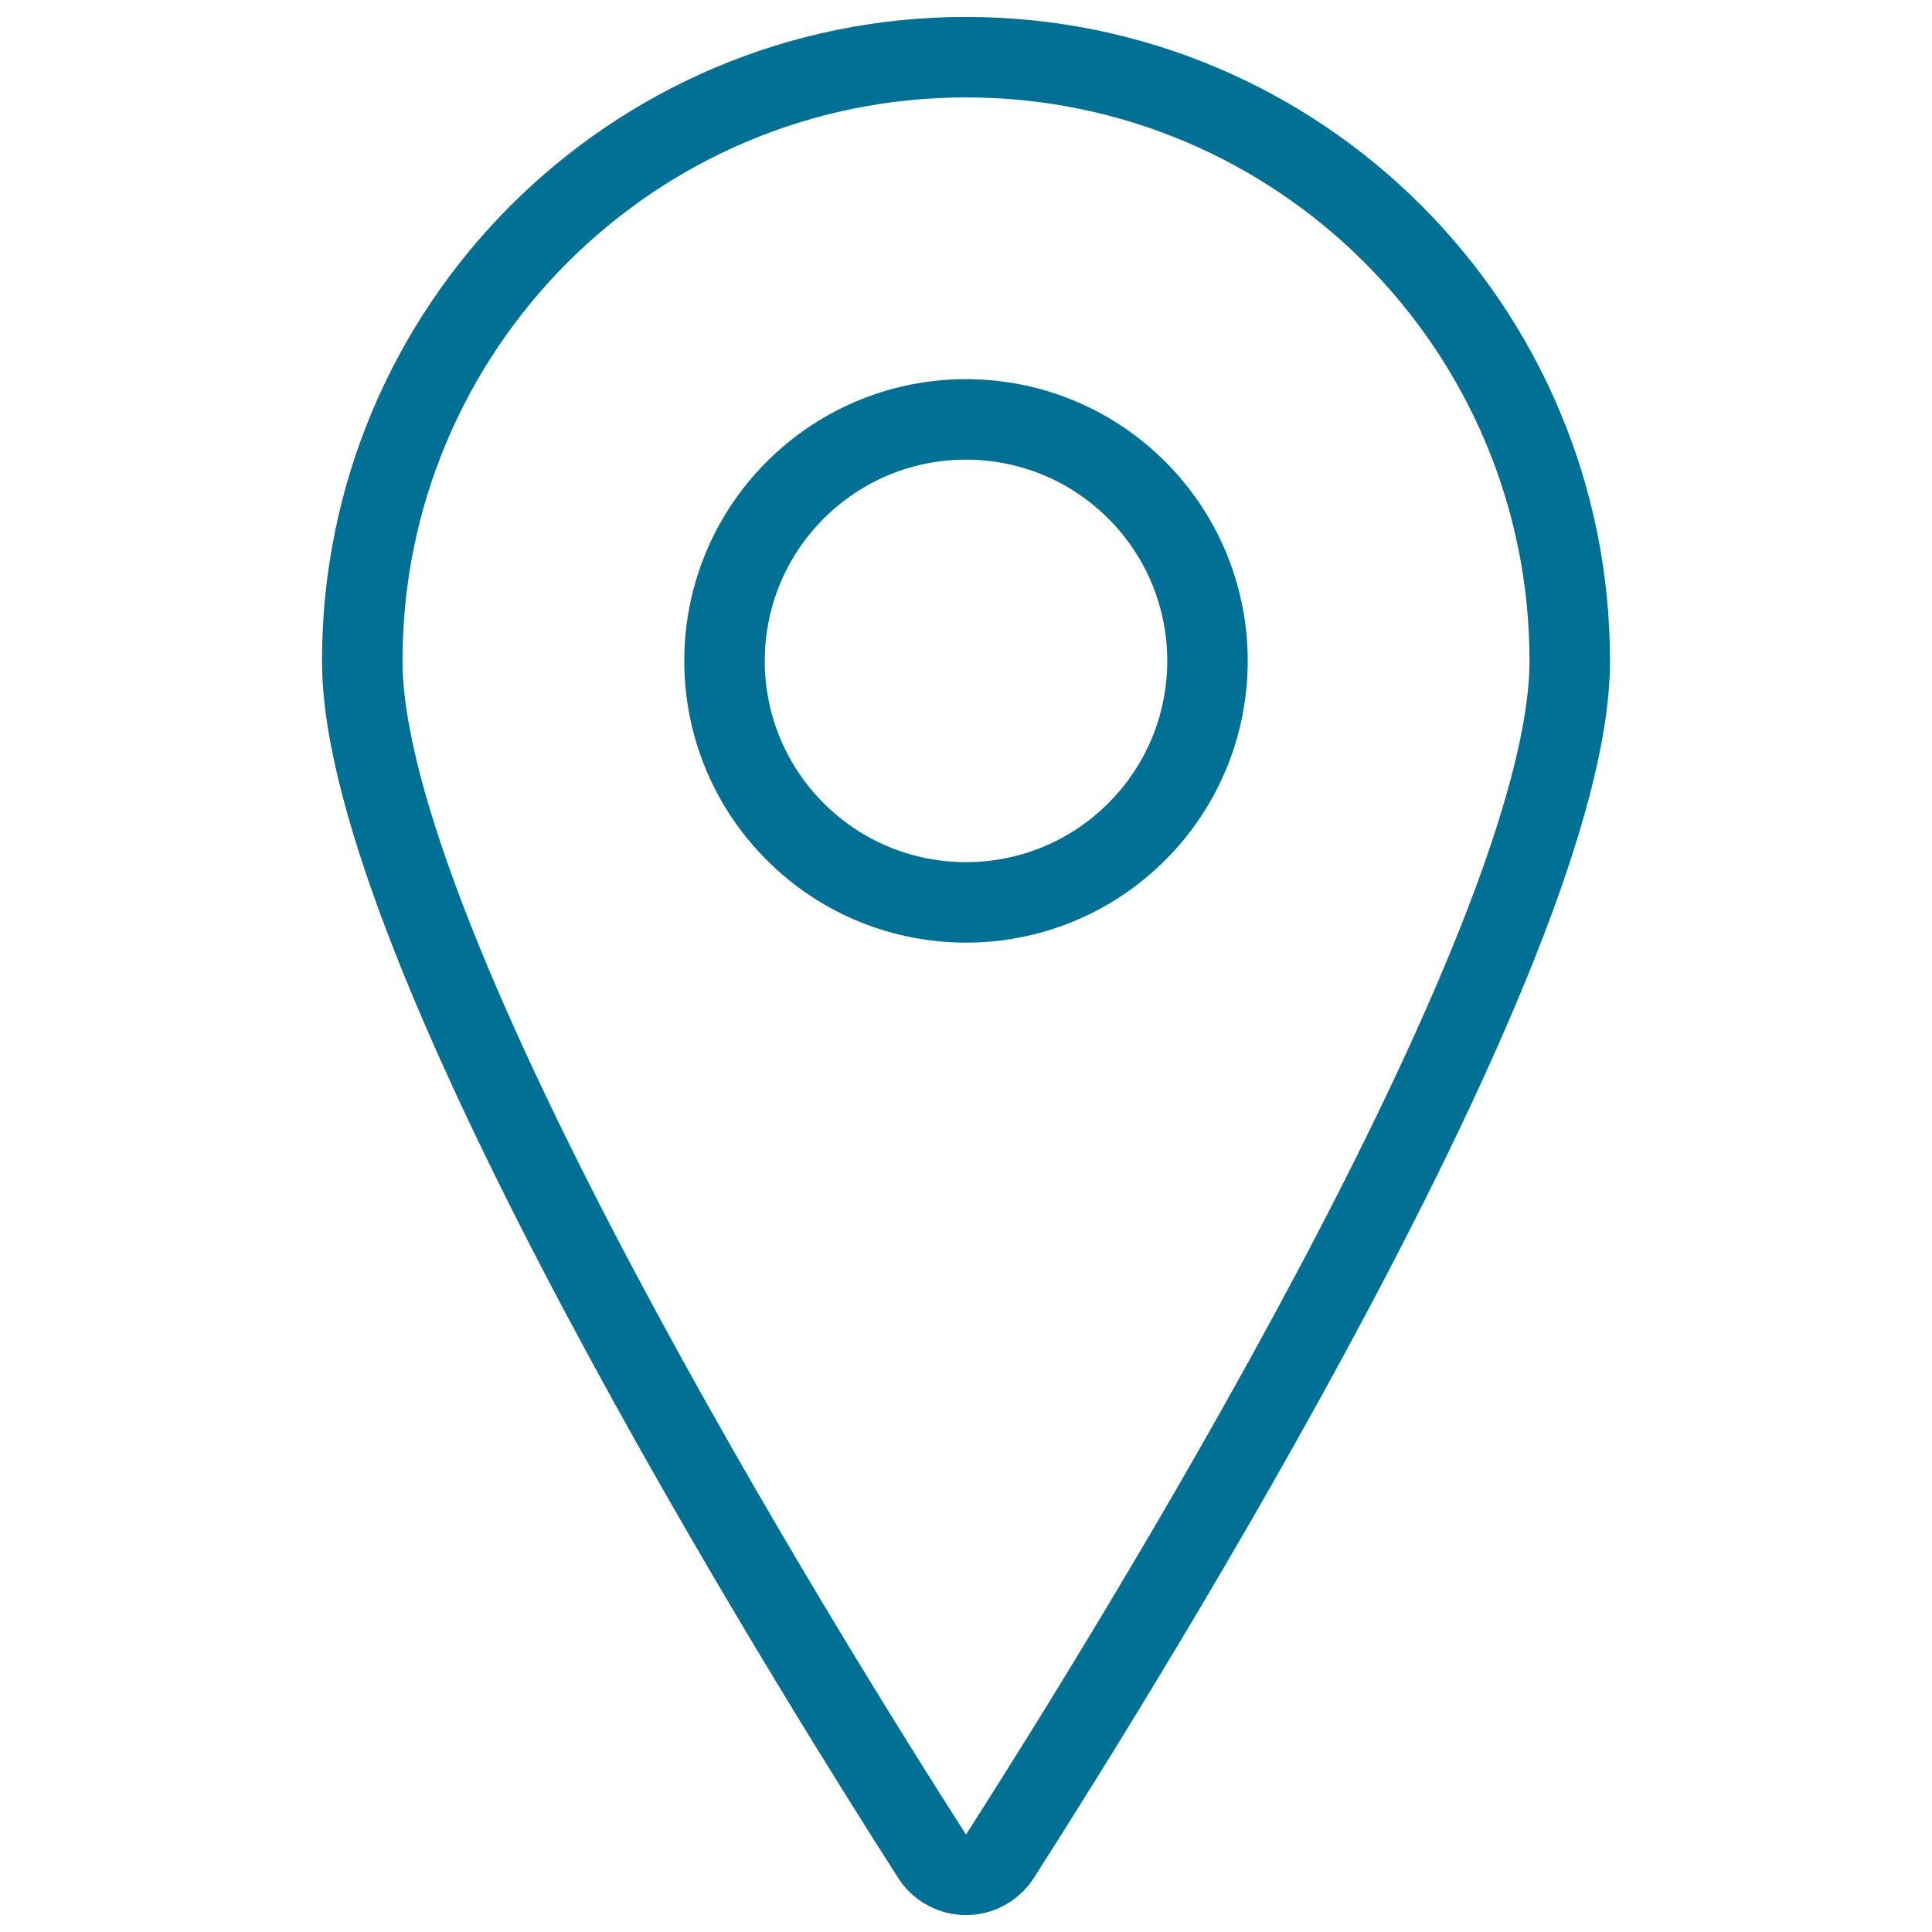 <?xml version="1.0" encoding="UTF-8"?>
<svg width="56px" height="56px" viewBox="0 0 56 56" version="1.1" xmlns="http://www.w3.org/2000/svg" xmlns:xlink="http://www.w3.org/1999/xlink">
    <!-- Generator: Sketch 61 (89581) - https://sketch.com -->
    <title>05 Icons / Light / Maps-Navigation / Pin / 05 darkblue</title>
    <desc>Created with Sketch.</desc>
    <g id="05-Icons-/-Light-/-Maps-Navigation-/-Pin-/-05-darkblue" stroke="none" stroke-width="1" fill="none" fill-rule="evenodd" stroke-linecap="round" stroke-linejoin="round">
        <path d="M28,1.657 L28,1.657 C37.665,1.657 45.5,9.492 45.5,19.157 C45.5,27.433 32.667,48.046 28.982,53.807 L28.982,53.807 C28.635,54.349 27.913,54.507 27.371,54.16 C27.229,54.069 27.108,53.948 27.018,53.807 C23.333,48.048 10.5,27.433 10.5,19.157 L10.5,19.157 C10.5,9.492 18.335,1.657 28,1.657 L28,1.657 Z" id="Path" stroke="#007095" stroke-width="2.333"></path>
        <path d="M32.95,14.207 C35.683,16.941 35.683,21.373 32.95,24.106 C30.216,26.84 25.784,26.84 23.05,24.106 C20.317,21.373 20.317,16.941 23.05,14.207 C25.784,11.473 30.216,11.473 32.95,14.207" id="Path" stroke="#007095" stroke-width="2.333"></path>
    </g>
</svg>